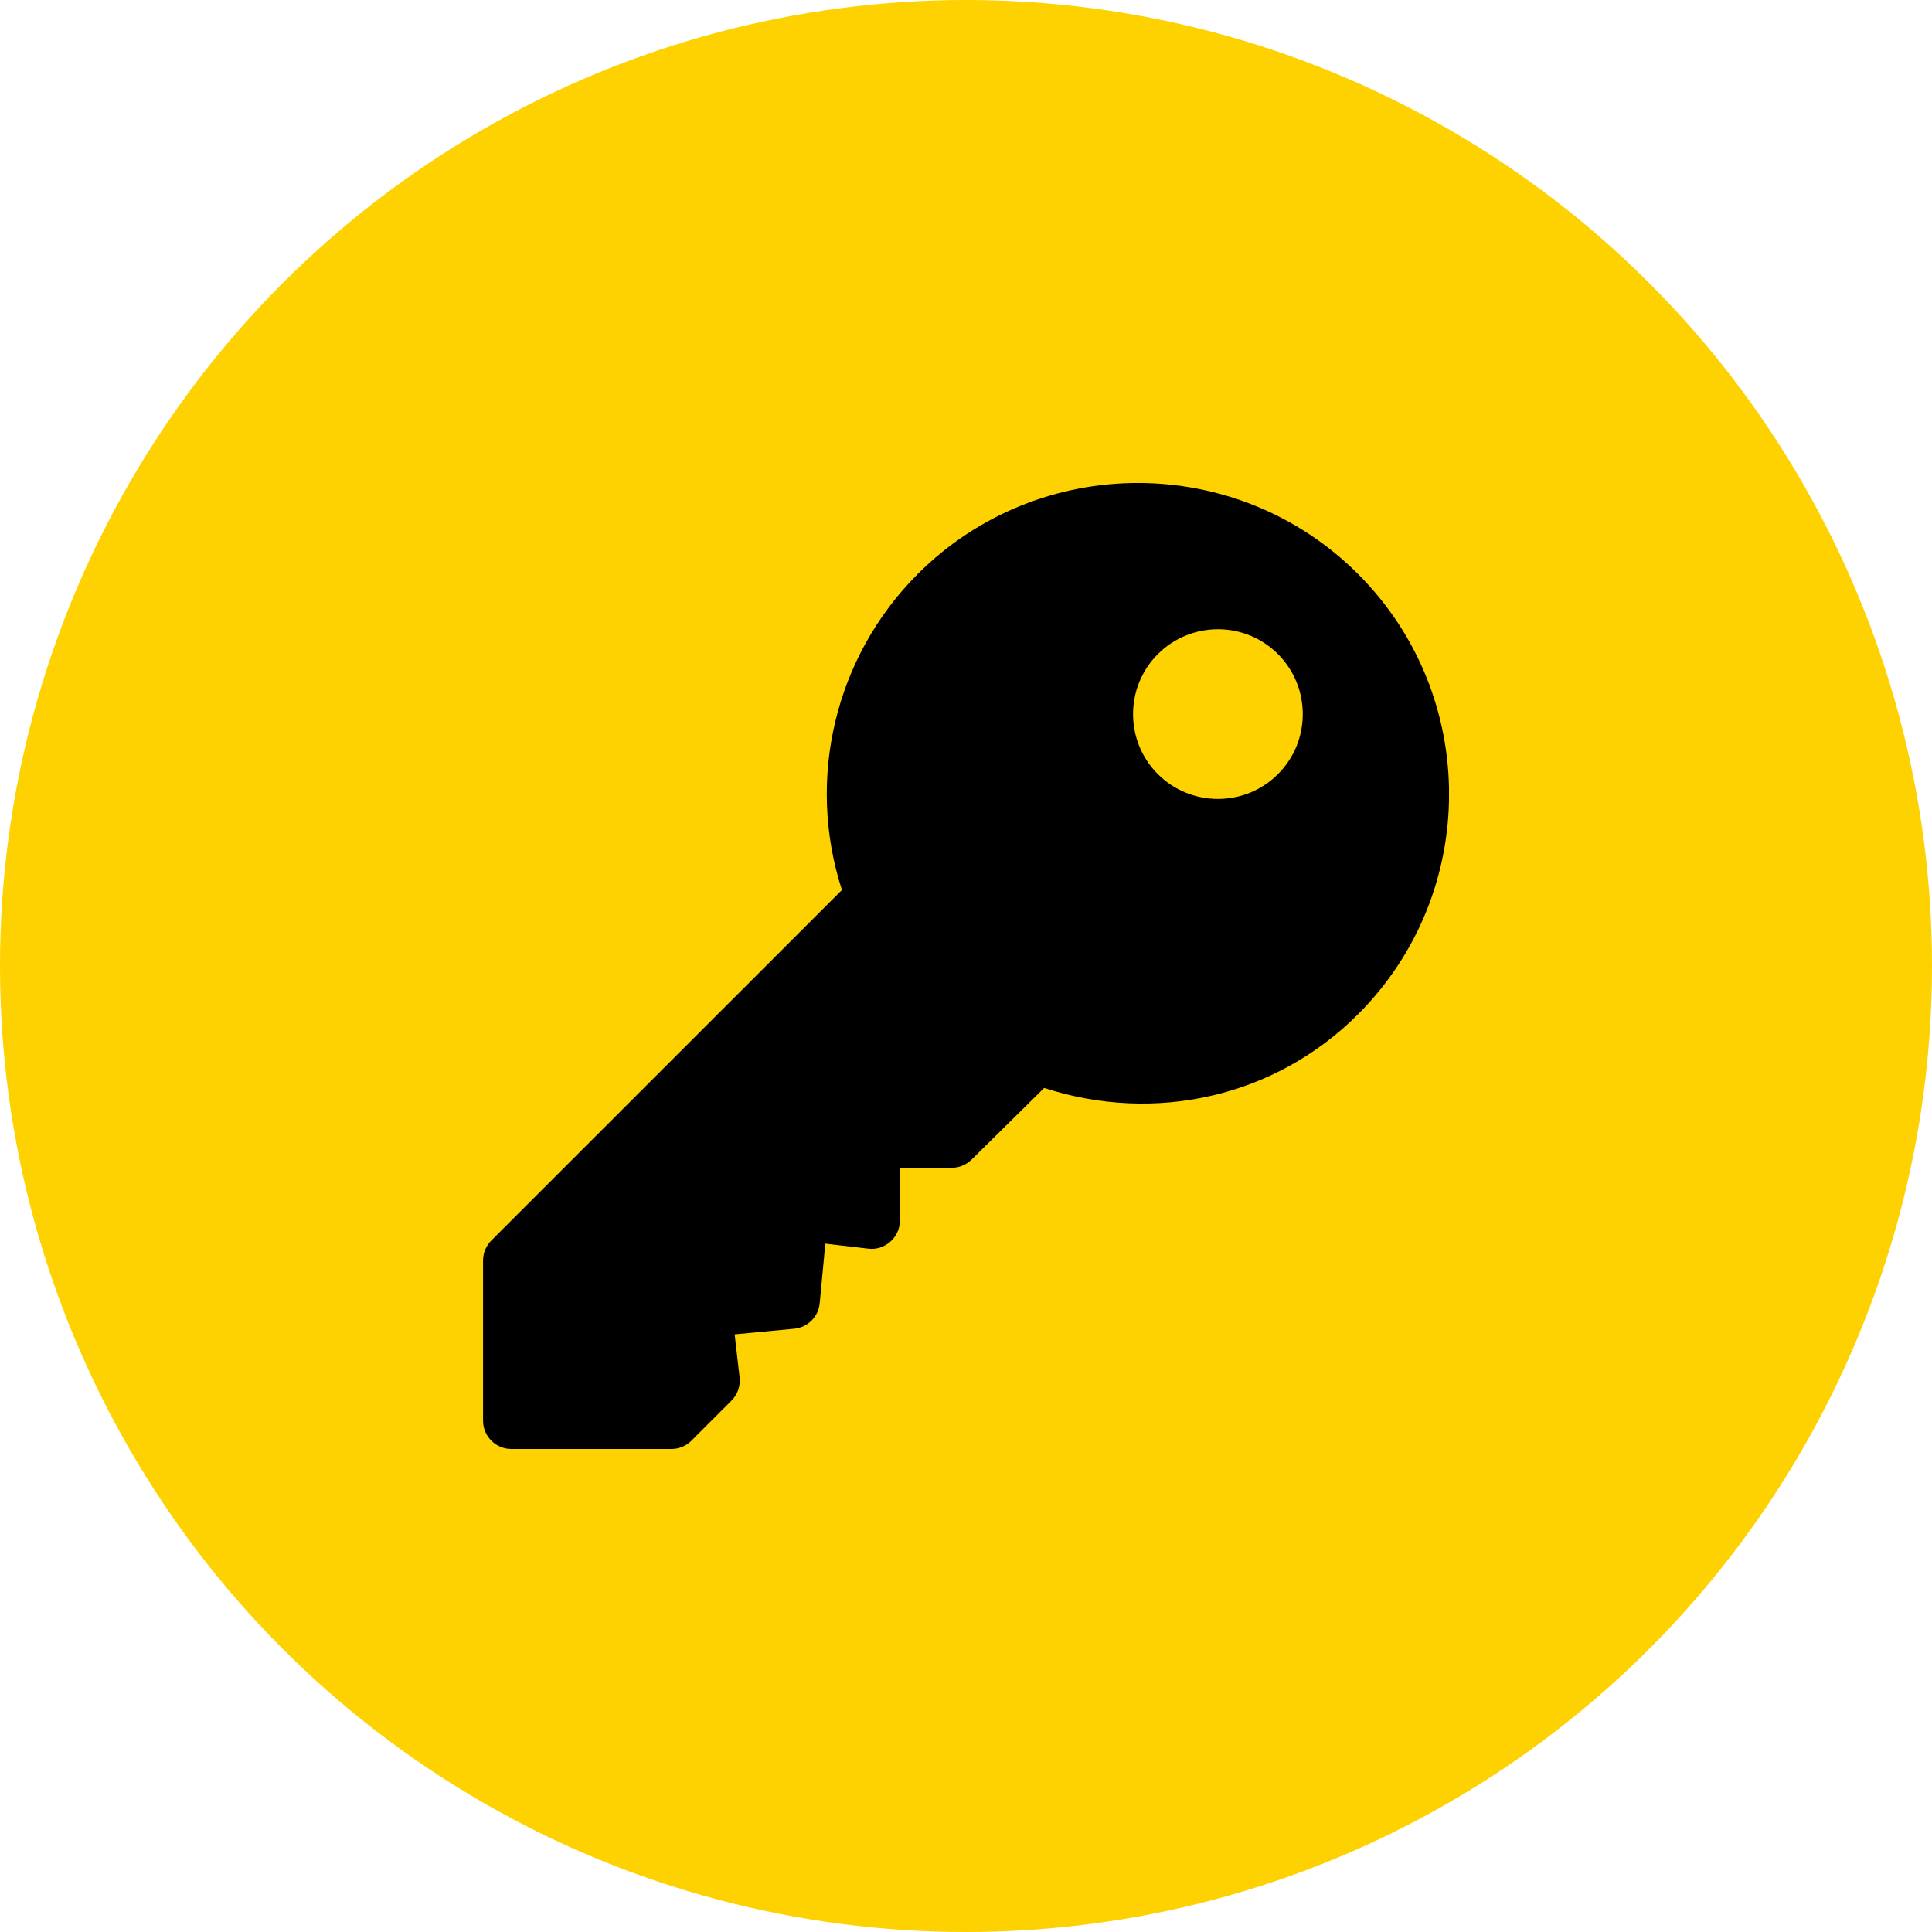 <?xml version="1.0" encoding="UTF-8"?> <svg xmlns="http://www.w3.org/2000/svg" width="32" height="32" viewBox="0 0 32 32" fill="none"> <circle cx="16" cy="16" r="16" fill="#FED100"></circle> <g clip-path="url(#clip0)"> <path d="M22.493 9.507C20.483 7.497 17.211 7.497 15.201 9.507C13.828 10.881 13.351 12.905 13.945 14.741L8.138 20.547C8.05 20.635 8.001 20.754 8.001 20.879V23.531C8.001 23.79 8.211 24 8.47 24H11.121C11.246 24 11.365 23.95 11.453 23.862L12.116 23.199C12.217 23.098 12.266 22.956 12.25 22.813L12.168 22.101L13.154 22.008C13.379 21.987 13.556 21.81 13.577 21.586L13.67 20.599L14.382 20.682C14.514 20.699 14.648 20.655 14.748 20.566C14.848 20.477 14.905 20.35 14.905 20.216V19.343H15.762C15.886 19.343 16.005 19.294 16.093 19.206L17.295 18.02C19.131 18.615 21.12 18.174 22.493 16.8C24.504 14.789 24.504 11.518 22.493 9.507ZM21.167 12.822C20.619 13.37 19.727 13.37 19.178 12.822C18.63 12.274 18.63 11.382 19.178 10.834C19.727 10.285 20.619 10.285 21.167 10.834C21.715 11.382 21.715 12.274 21.167 12.822Z" fill="black"></path> </g> <defs> <clipPath id="clip0"> <rect x="8" y="8" width="16" height="16" fill="white"></rect> </clipPath> </defs> </svg> 